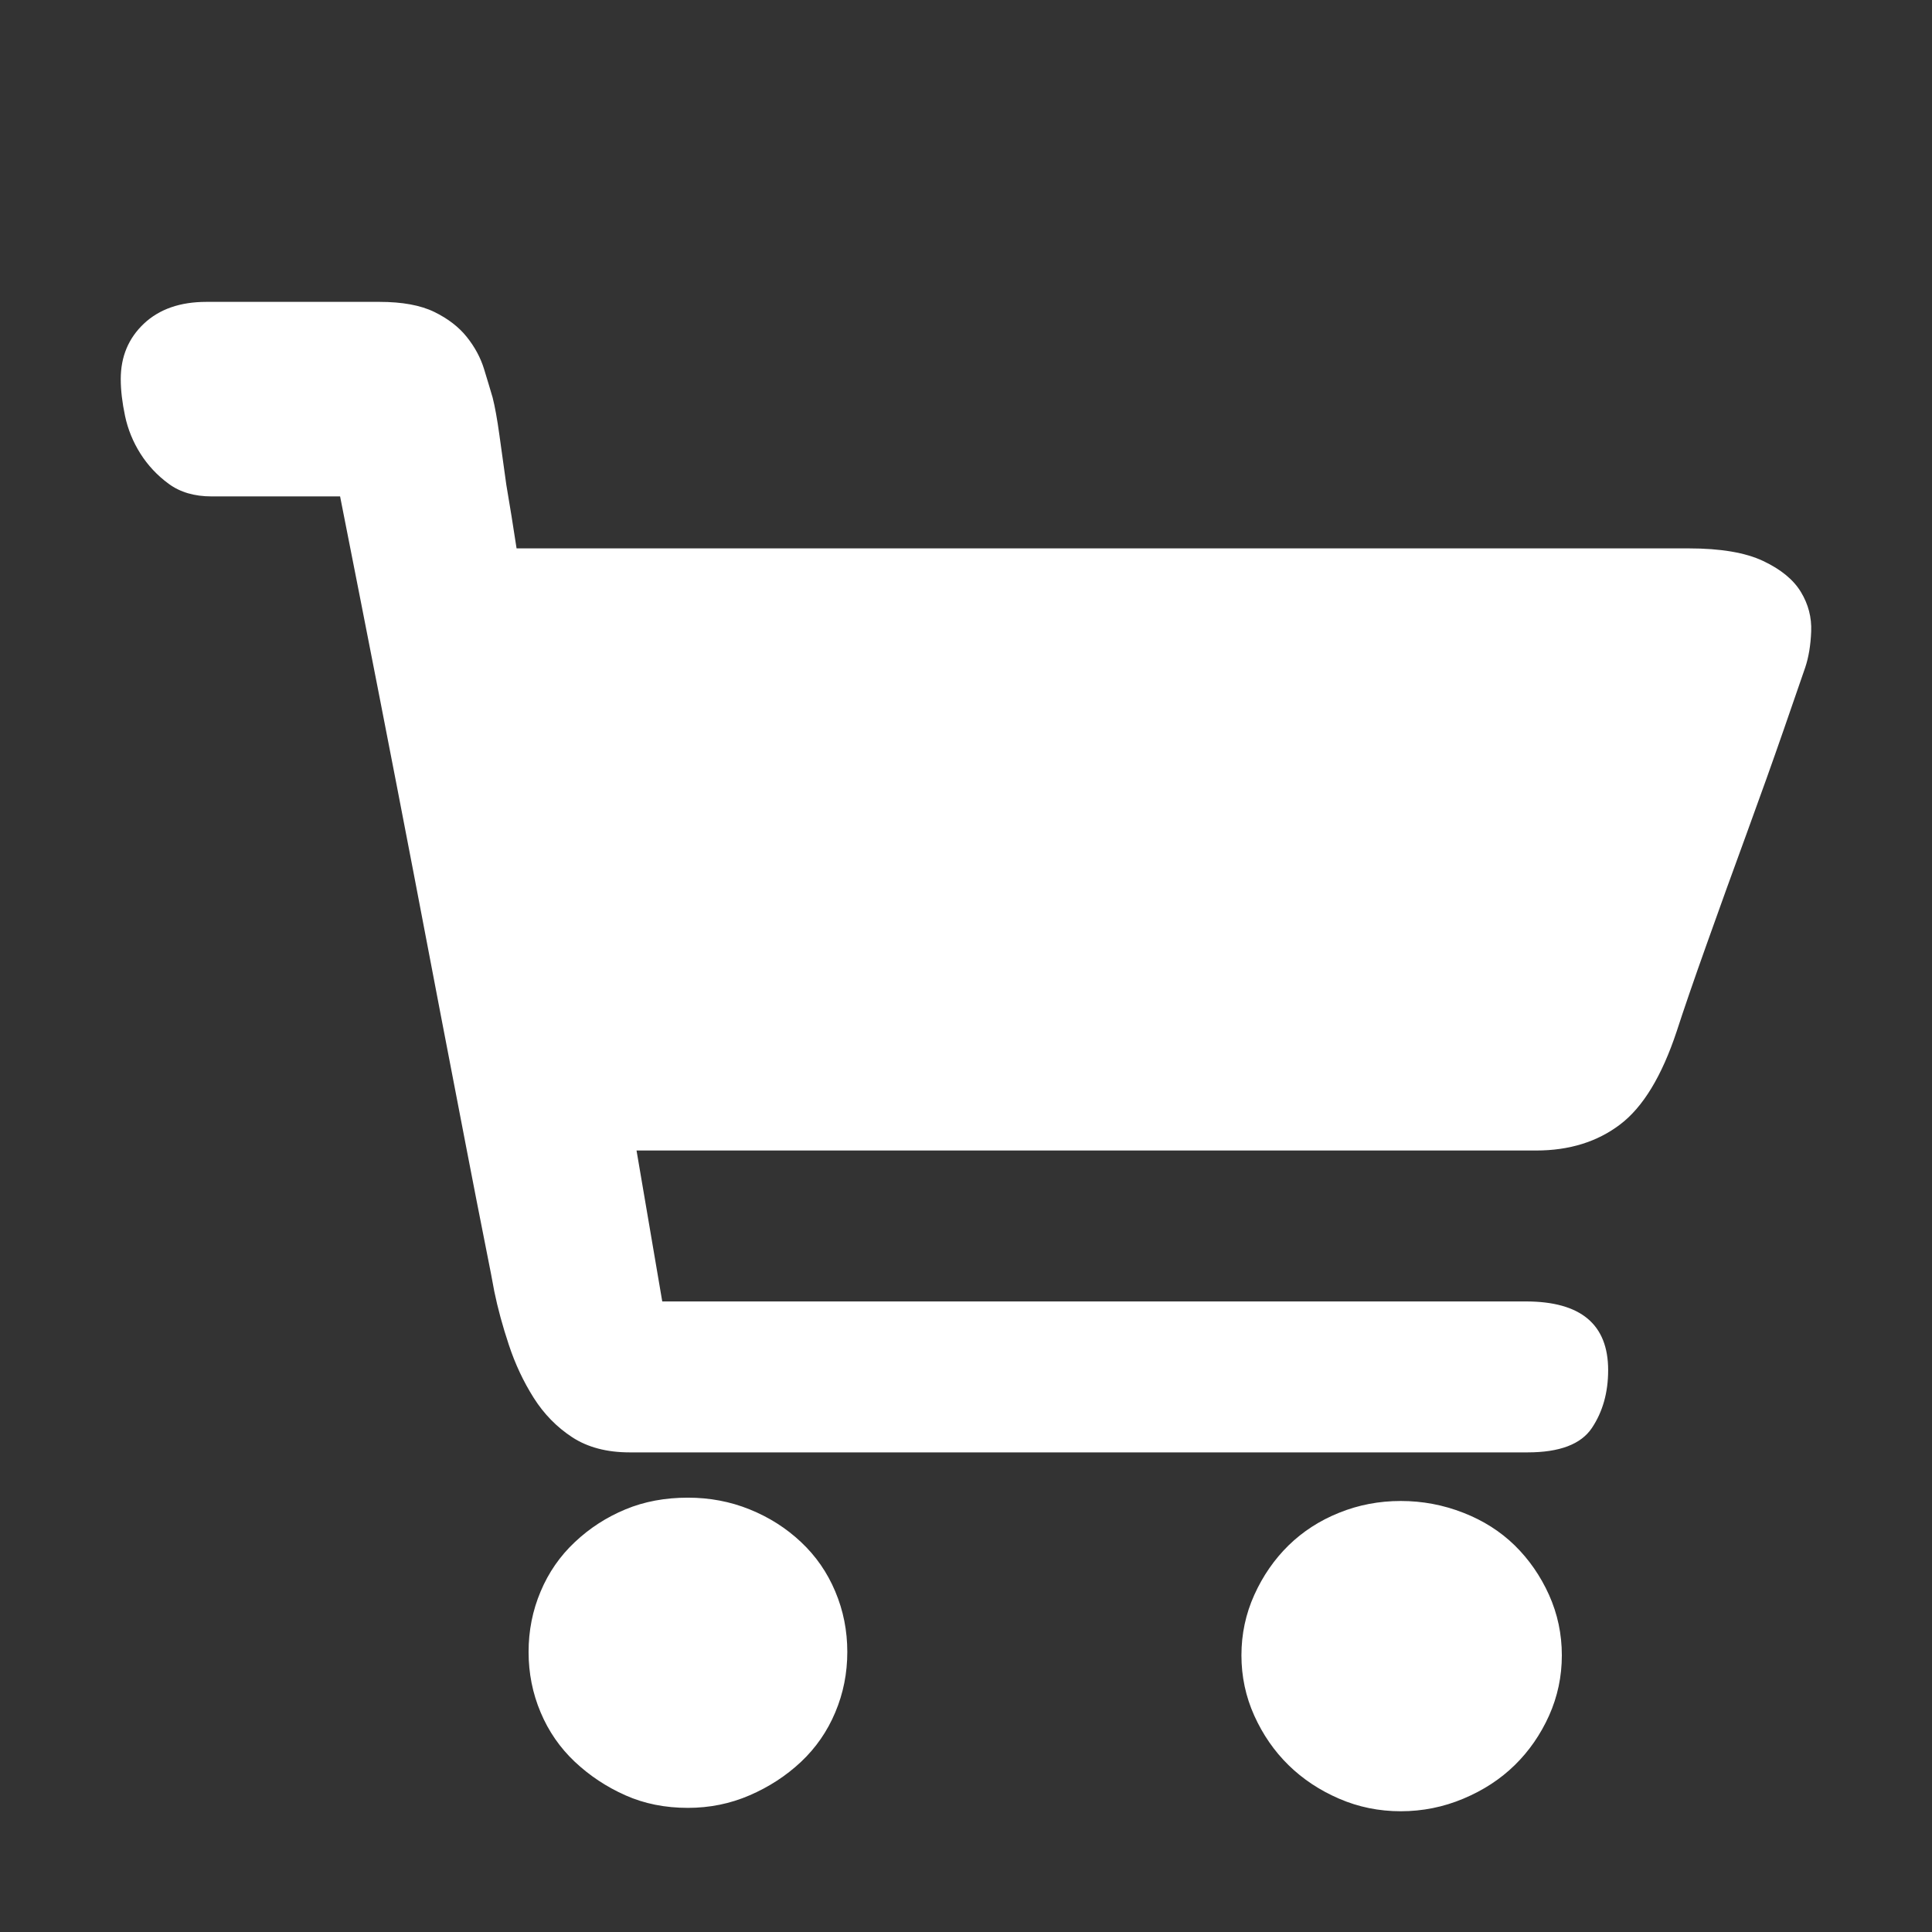 <?xml version="1.0" encoding="UTF-8"?>
<svg width="32px" height="32px" viewBox="0 0 32 32" version="1.1" xmlns="http://www.w3.org/2000/svg" xmlns:xlink="http://www.w3.org/1999/xlink">
    <rect x="0" y="0" width="32" height="32" fill="#333333" stroke="none"/>
    <!-- Generator: Sketch 62 (91390) - https://sketch.com -->
    <title>编组 5</title>
    <desc>Created with Sketch.</desc>
    <g id="页面-1" stroke="none" stroke-width="1" fill="none" fill-rule="evenodd">
        <g id="工具官网交互汇总" transform="translate(-845, -1808)">
            <g id="购物车" transform="translate(845, 1808)">
                <g id="编组-5" transform="translate(0, 1)">
                    <rect id="矩形" fill="#D8D8D8" opacity="0" x="0" y="0" width="32" height="32"></rect>
                    <path d="M11.394,23.806 C11.754,23.806 12.095,23.87 12.416,24 C12.738,24.13 13.022,24.31 13.268,24.542 C13.514,24.773 13.703,25.046 13.835,25.361 C13.968,25.676 14.034,26.009 14.034,26.361 C14.034,26.713 13.968,27.046 13.835,27.361 C13.703,27.676 13.514,27.949 13.268,28.181 C13.022,28.412 12.738,28.597 12.416,28.736 C12.095,28.875 11.754,28.944 11.394,28.944 C11.016,28.944 10.671,28.875 10.359,28.736 C10.046,28.597 9.767,28.412 9.521,28.181 C9.275,27.949 9.086,27.676 8.954,27.361 C8.821,27.046 8.755,26.713 8.755,26.361 C8.755,26.009 8.821,25.676 8.954,25.361 C9.086,25.046 9.275,24.773 9.521,24.542 C9.767,24.31 10.046,24.13 10.359,24 C10.671,23.87 11.016,23.806 11.394,23.806 Z M23.201,23.861 C23.561,23.861 23.906,23.926 24.237,24.056 C24.569,24.185 24.852,24.366 25.089,24.597 C25.325,24.829 25.515,25.102 25.657,25.417 C25.798,25.731 25.869,26.065 25.869,26.417 C25.869,26.769 25.798,27.102 25.657,27.417 C25.515,27.731 25.325,28.005 25.089,28.236 C24.852,28.468 24.569,28.653 24.237,28.792 C23.906,28.931 23.561,29 23.201,29 C22.842,29 22.501,28.931 22.18,28.792 C21.858,28.653 21.579,28.468 21.342,28.236 C21.106,28.005 20.917,27.731 20.775,27.417 C20.633,27.102 20.562,26.769 20.562,26.417 C20.562,26.065 20.633,25.731 20.775,25.417 C20.917,25.102 21.106,24.829 21.342,24.597 C21.579,24.366 21.858,24.185 22.18,24.056 C22.501,23.926 22.842,23.861 23.201,23.861 L23.201,23.861 Z M27.97,8.083 C28.499,8.083 28.911,8.153 29.204,8.292 C29.498,8.431 29.706,8.602 29.829,8.806 C29.952,9.009 30.008,9.227 29.999,9.458 C29.99,9.69 29.956,9.889 29.9,10.056 C29.843,10.222 29.725,10.565 29.545,11.083 C29.365,11.602 29.162,12.171 28.935,12.792 C28.708,13.412 28.485,14.028 28.268,14.639 C28.05,15.25 27.885,15.731 27.771,16.083 C27.525,16.824 27.213,17.338 26.834,17.625 C26.456,17.912 25.992,18.056 25.444,18.056 L24.479,18.056 L22.634,18.056 L20.221,18.056 L17.582,18.056 L10.543,18.056 L10.969,20.556 L25.273,20.556 C26.182,20.556 26.636,20.935 26.636,21.694 C26.636,22.065 26.546,22.384 26.366,22.653 C26.186,22.921 25.832,23.056 25.302,23.056 L23.939,23.056 L21.3,23.056 L18.036,23.056 L14.715,23.056 L11.991,23.056 L10.429,23.056 C10.051,23.056 9.734,22.972 9.479,22.806 C9.223,22.639 9.01,22.421 8.84,22.153 C8.67,21.884 8.533,21.593 8.429,21.278 C8.324,20.963 8.244,20.667 8.187,20.389 C8.168,20.278 8.116,20.009 8.031,19.583 C7.946,19.157 7.842,18.625 7.719,17.986 C7.596,17.347 7.459,16.634 7.307,15.847 C7.156,15.06 7.005,14.269 6.853,13.472 C6.494,11.602 6.087,9.519 5.633,7.222 L3.504,7.222 C3.22,7.222 2.984,7.153 2.795,7.014 C2.605,6.875 2.449,6.708 2.326,6.514 C2.203,6.319 2.118,6.111 2.071,5.889 C2.024,5.667 2,5.463 2,5.278 C2,4.907 2.128,4.602 2.383,4.361 C2.639,4.12 2.984,4 3.419,4 L4.044,4 L4.611,4 L5.321,4 L6.286,4 C6.664,4 6.967,4.056 7.194,4.167 C7.421,4.278 7.601,4.417 7.733,4.583 C7.866,4.75 7.96,4.926 8.017,5.111 C8.074,5.296 8.121,5.454 8.159,5.583 C8.197,5.731 8.235,5.94 8.272,6.208 C8.31,6.477 8.348,6.75 8.386,7.028 C8.443,7.361 8.5,7.713 8.556,8.083 L27.97,8.083 L27.97,8.083 Z" id="形状" fill="#FFFFFF" fill-rule="nonzero"></path>
                </g>
            </g>
        </g>
    </g>
</svg>